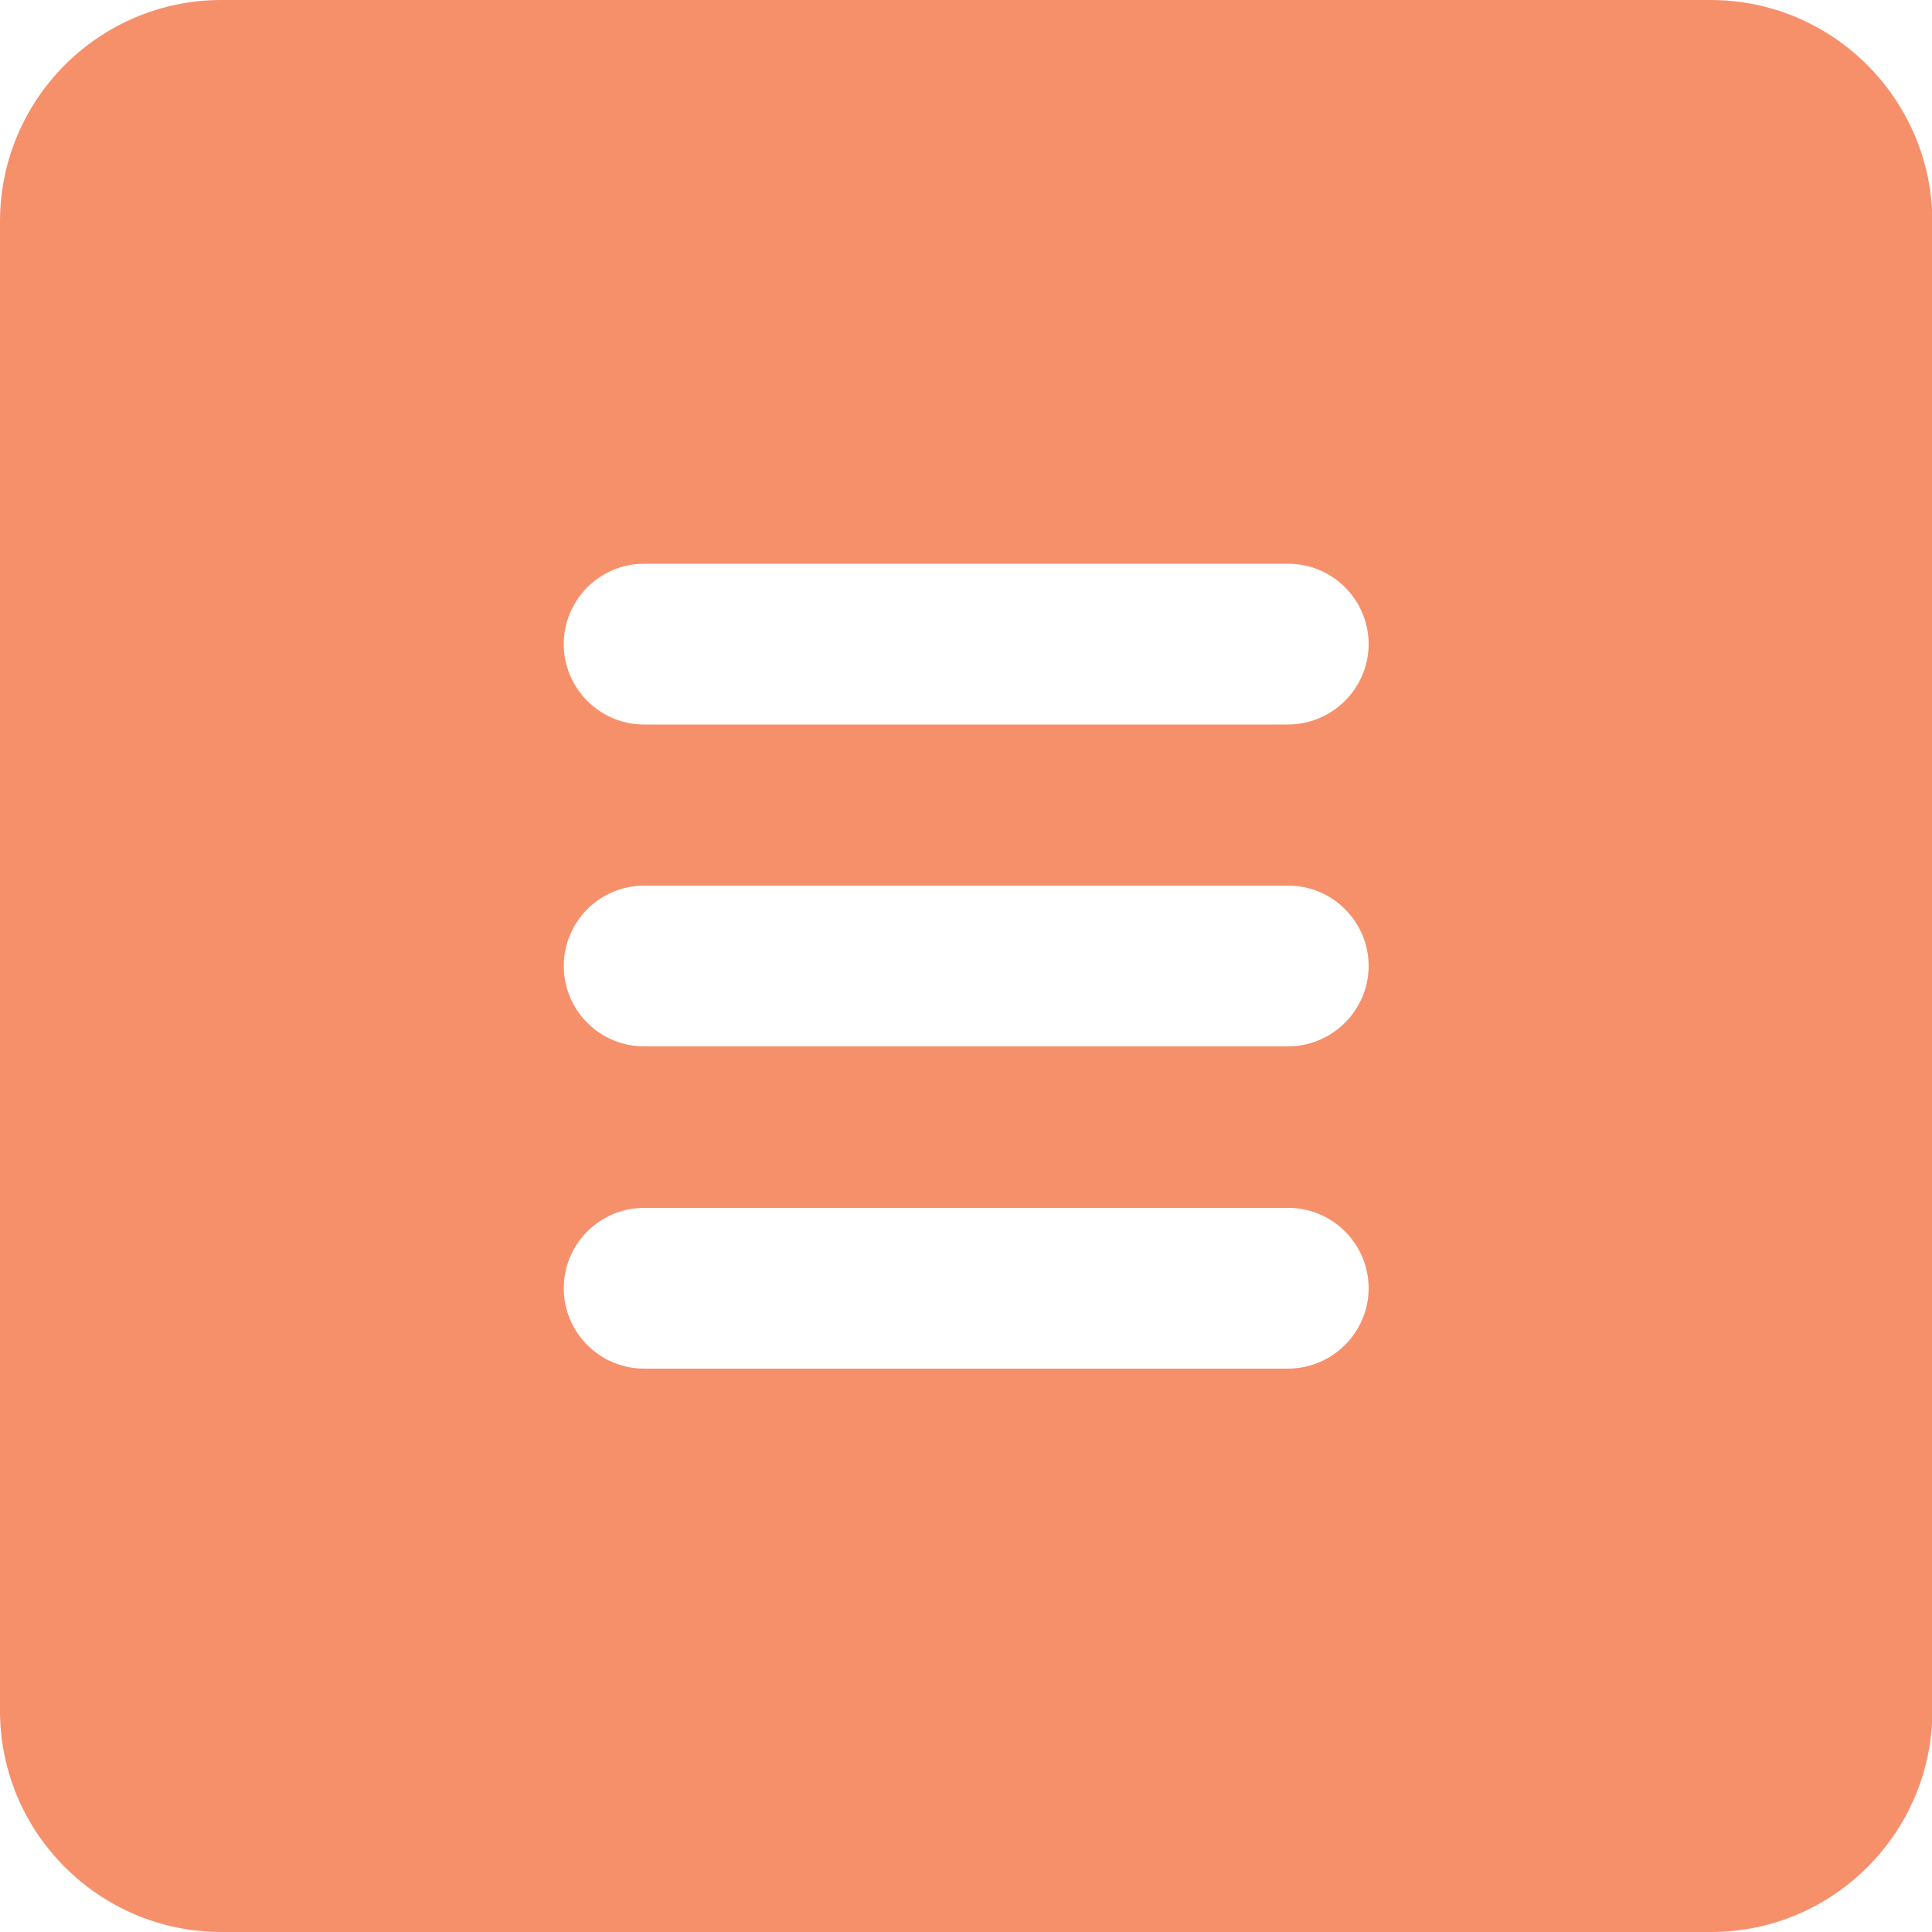 <?xml version="1.0" encoding="utf-8"?>
<!-- Generator: Adobe Illustrator 23.0.1, SVG Export Plug-In . SVG Version: 6.00 Build 0)  -->
<svg version="1.1" id="bold" xmlns="http://www.w3.org/2000/svg" xmlns:xlink="http://www.w3.org/1999/xlink" x="0px" y="0px"
	 viewBox="0 0 512 512" style="enable-background:new 0 0 512 512;" xml:space="preserve">
<style type="text/css">
	.st0{fill:#F6906B;}
</style>
<path class="st0" d="M453.3,0H58.7C26.3,0,0,26.3,0,58.7v394.7C0,485.7,26.3,512,58.7,512h394.7c32.4,0,58.7-26.3,58.7-58.7V58.7
	C512,26.3,485.7,0,453.3,0z M341.3,362.7H170.7c-11.8,0-21.3-9.6-21.3-21.3s9.5-21.3,21.3-21.3h170.7c11.8,0,21.3,9.6,21.3,21.3
	S353.1,362.7,341.3,362.7z M341.3,277.3H170.7c-11.8,0-21.3-9.6-21.3-21.3s9.5-21.3,21.3-21.3h170.7c11.8,0,21.3,9.6,21.3,21.3
	S353.1,277.3,341.3,277.3z M341.3,192H170.7c-11.8,0-21.3-9.6-21.3-21.3s9.5-21.3,21.3-21.3h170.7c11.8,0,21.3,9.6,21.3,21.3
	S353.1,192,341.3,192z"/>
</svg>

